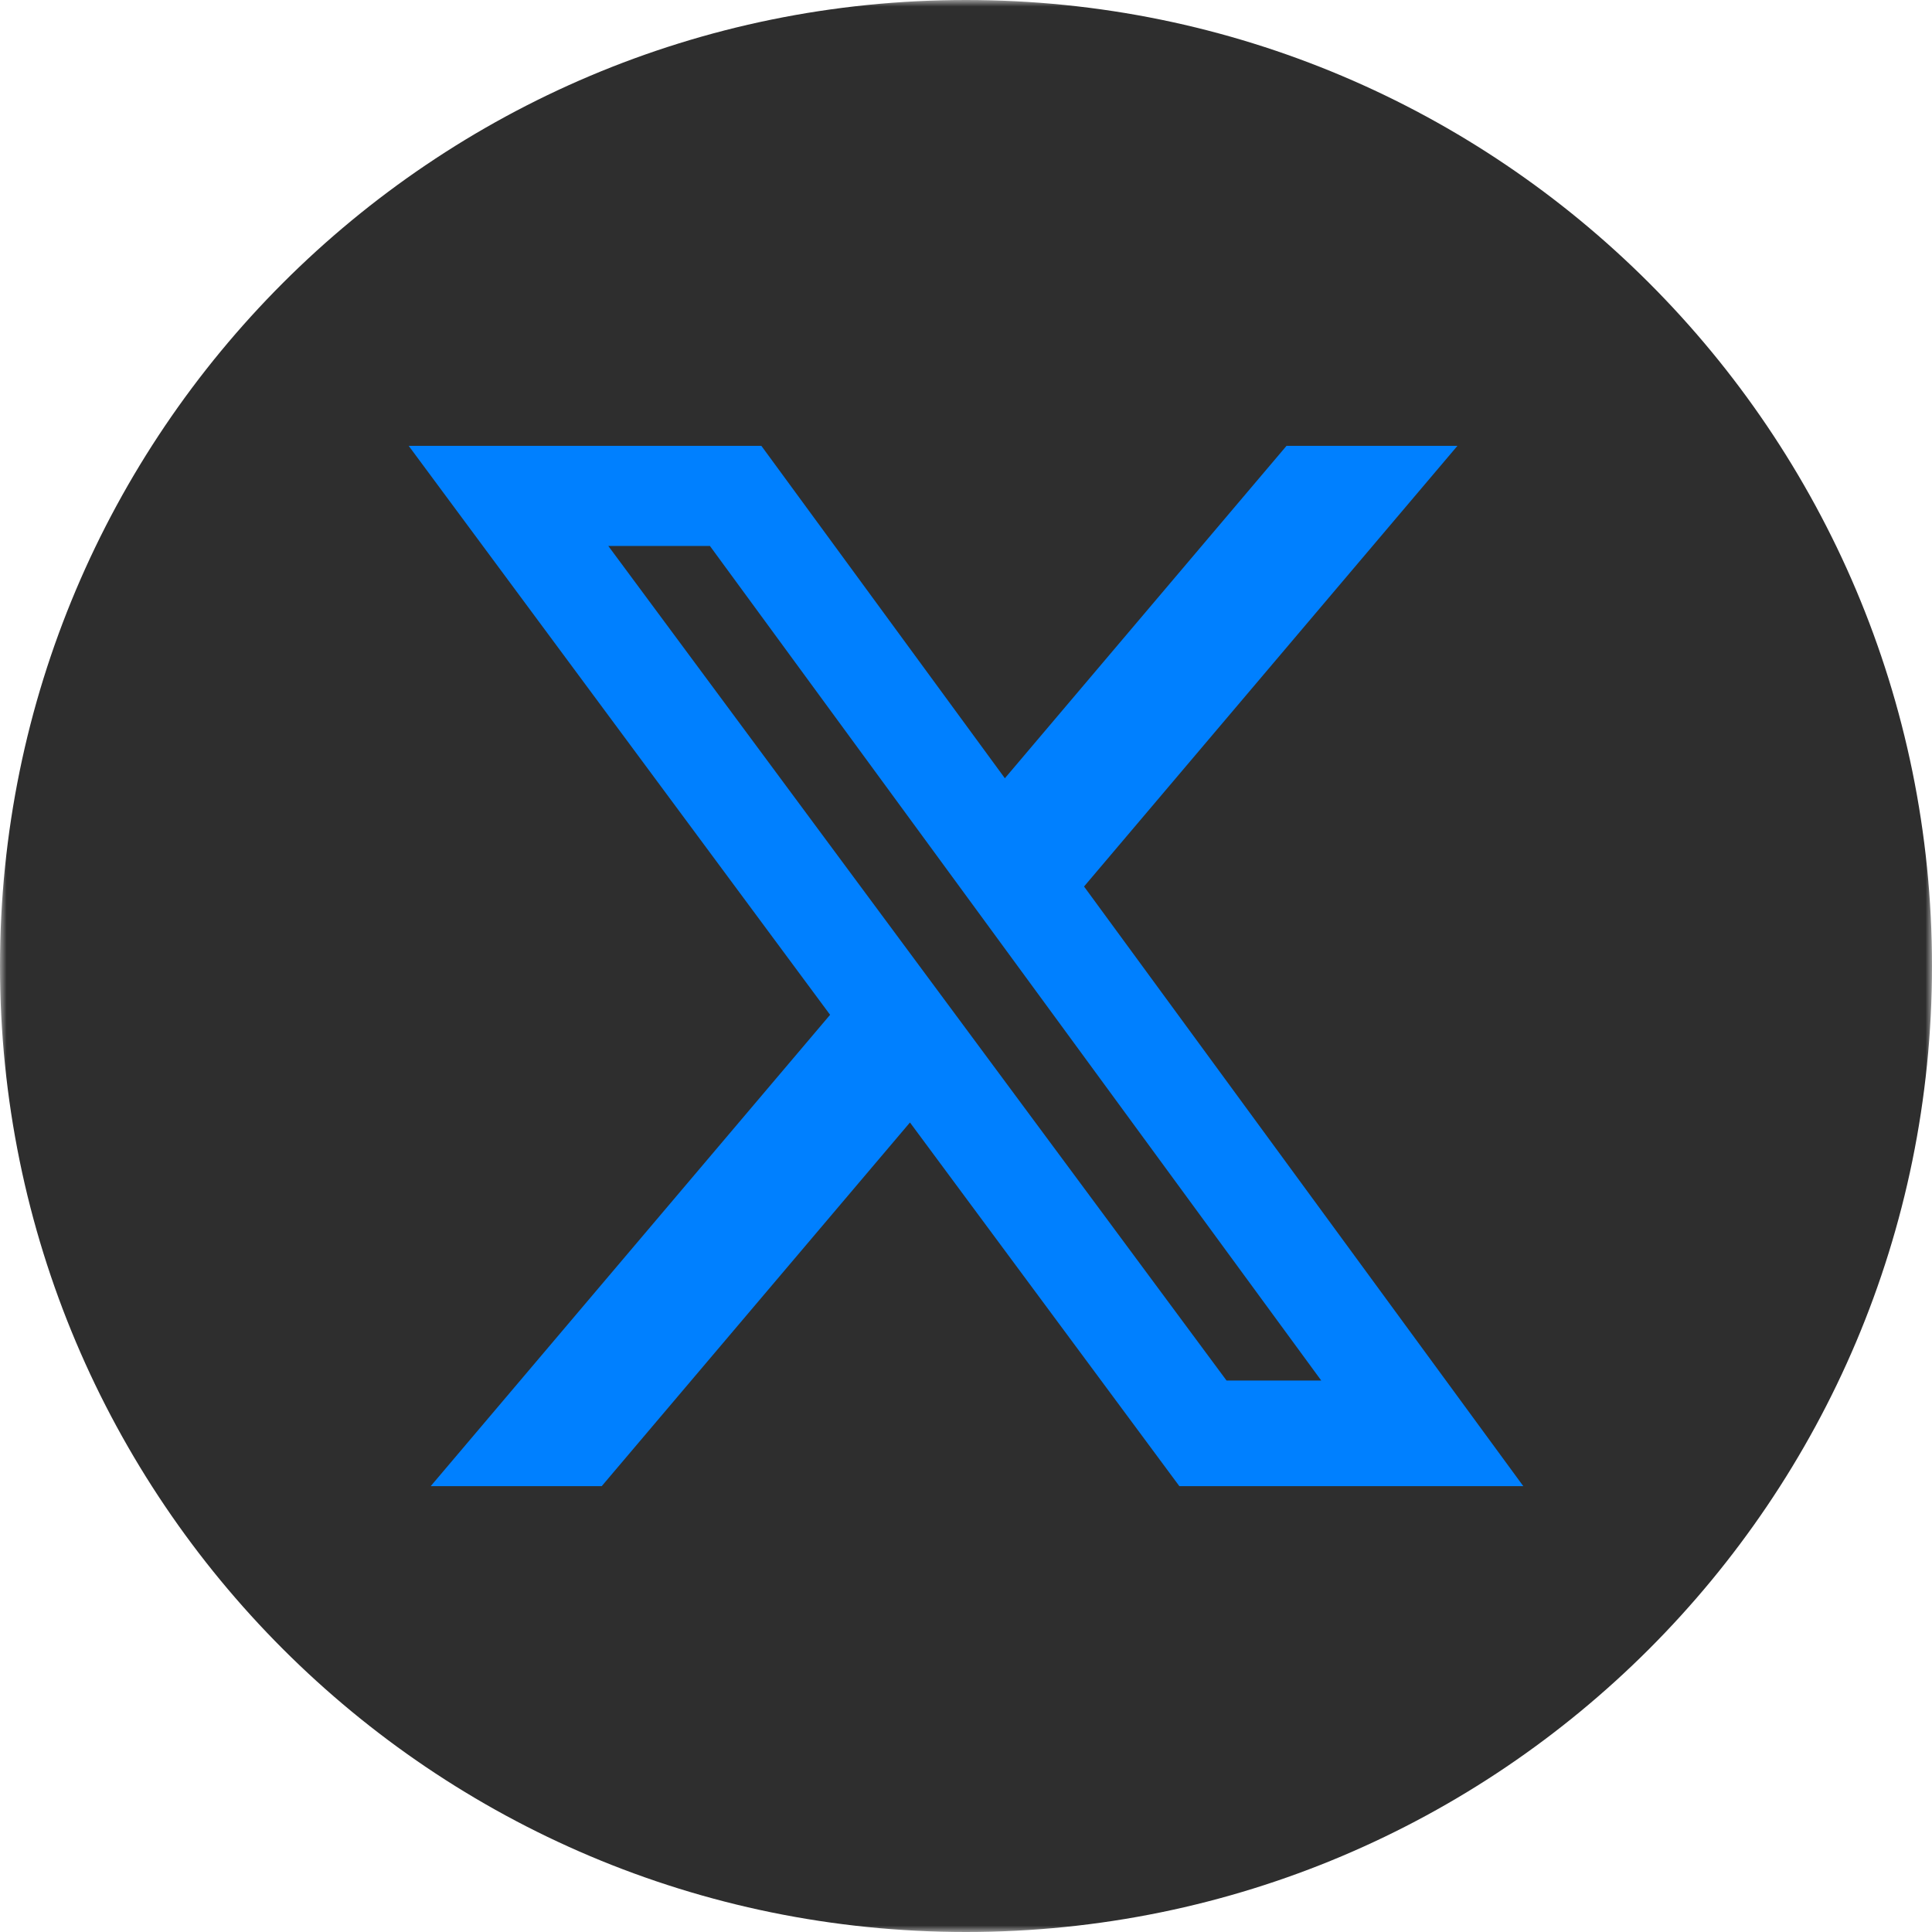 <?xml version="1.0" encoding="UTF-8"?> <svg xmlns="http://www.w3.org/2000/svg" width="148" height="148" viewBox="0 0 148 148" fill="none"><g clip-path="url(#clip0_312_40)"><mask id="mask0_312_40" style="mask-type:luminance" maskUnits="userSpaceOnUse" x="0" y="0" width="148" height="148"><path d="M148 0H0V148H148V0Z" fill="white"></path></mask><g mask="url(#mask0_312_40)"><path d="M74 148C114.869 148 148 114.869 148 74C148 33.131 114.869 0 74 0C33.131 0 0 33.131 0 74C0 114.869 33.131 148 74 148Z" fill="#2E2E2E"></path><path d="M98.553 34.154H111.646L83.042 67.911L116.692 113.846H90.344L69.707 85.987L46.094 113.846H32.994L63.589 77.739L31.308 34.154H58.324L76.978 59.618L98.553 34.154ZM93.958 105.754H101.213L54.382 41.821H46.597L93.958 105.754Z" fill="#0080FF"></path></g></g><defs><clipPath id="clip0_312_40"><rect width="148" height="148" fill="white"></rect></clipPath></defs></svg> 